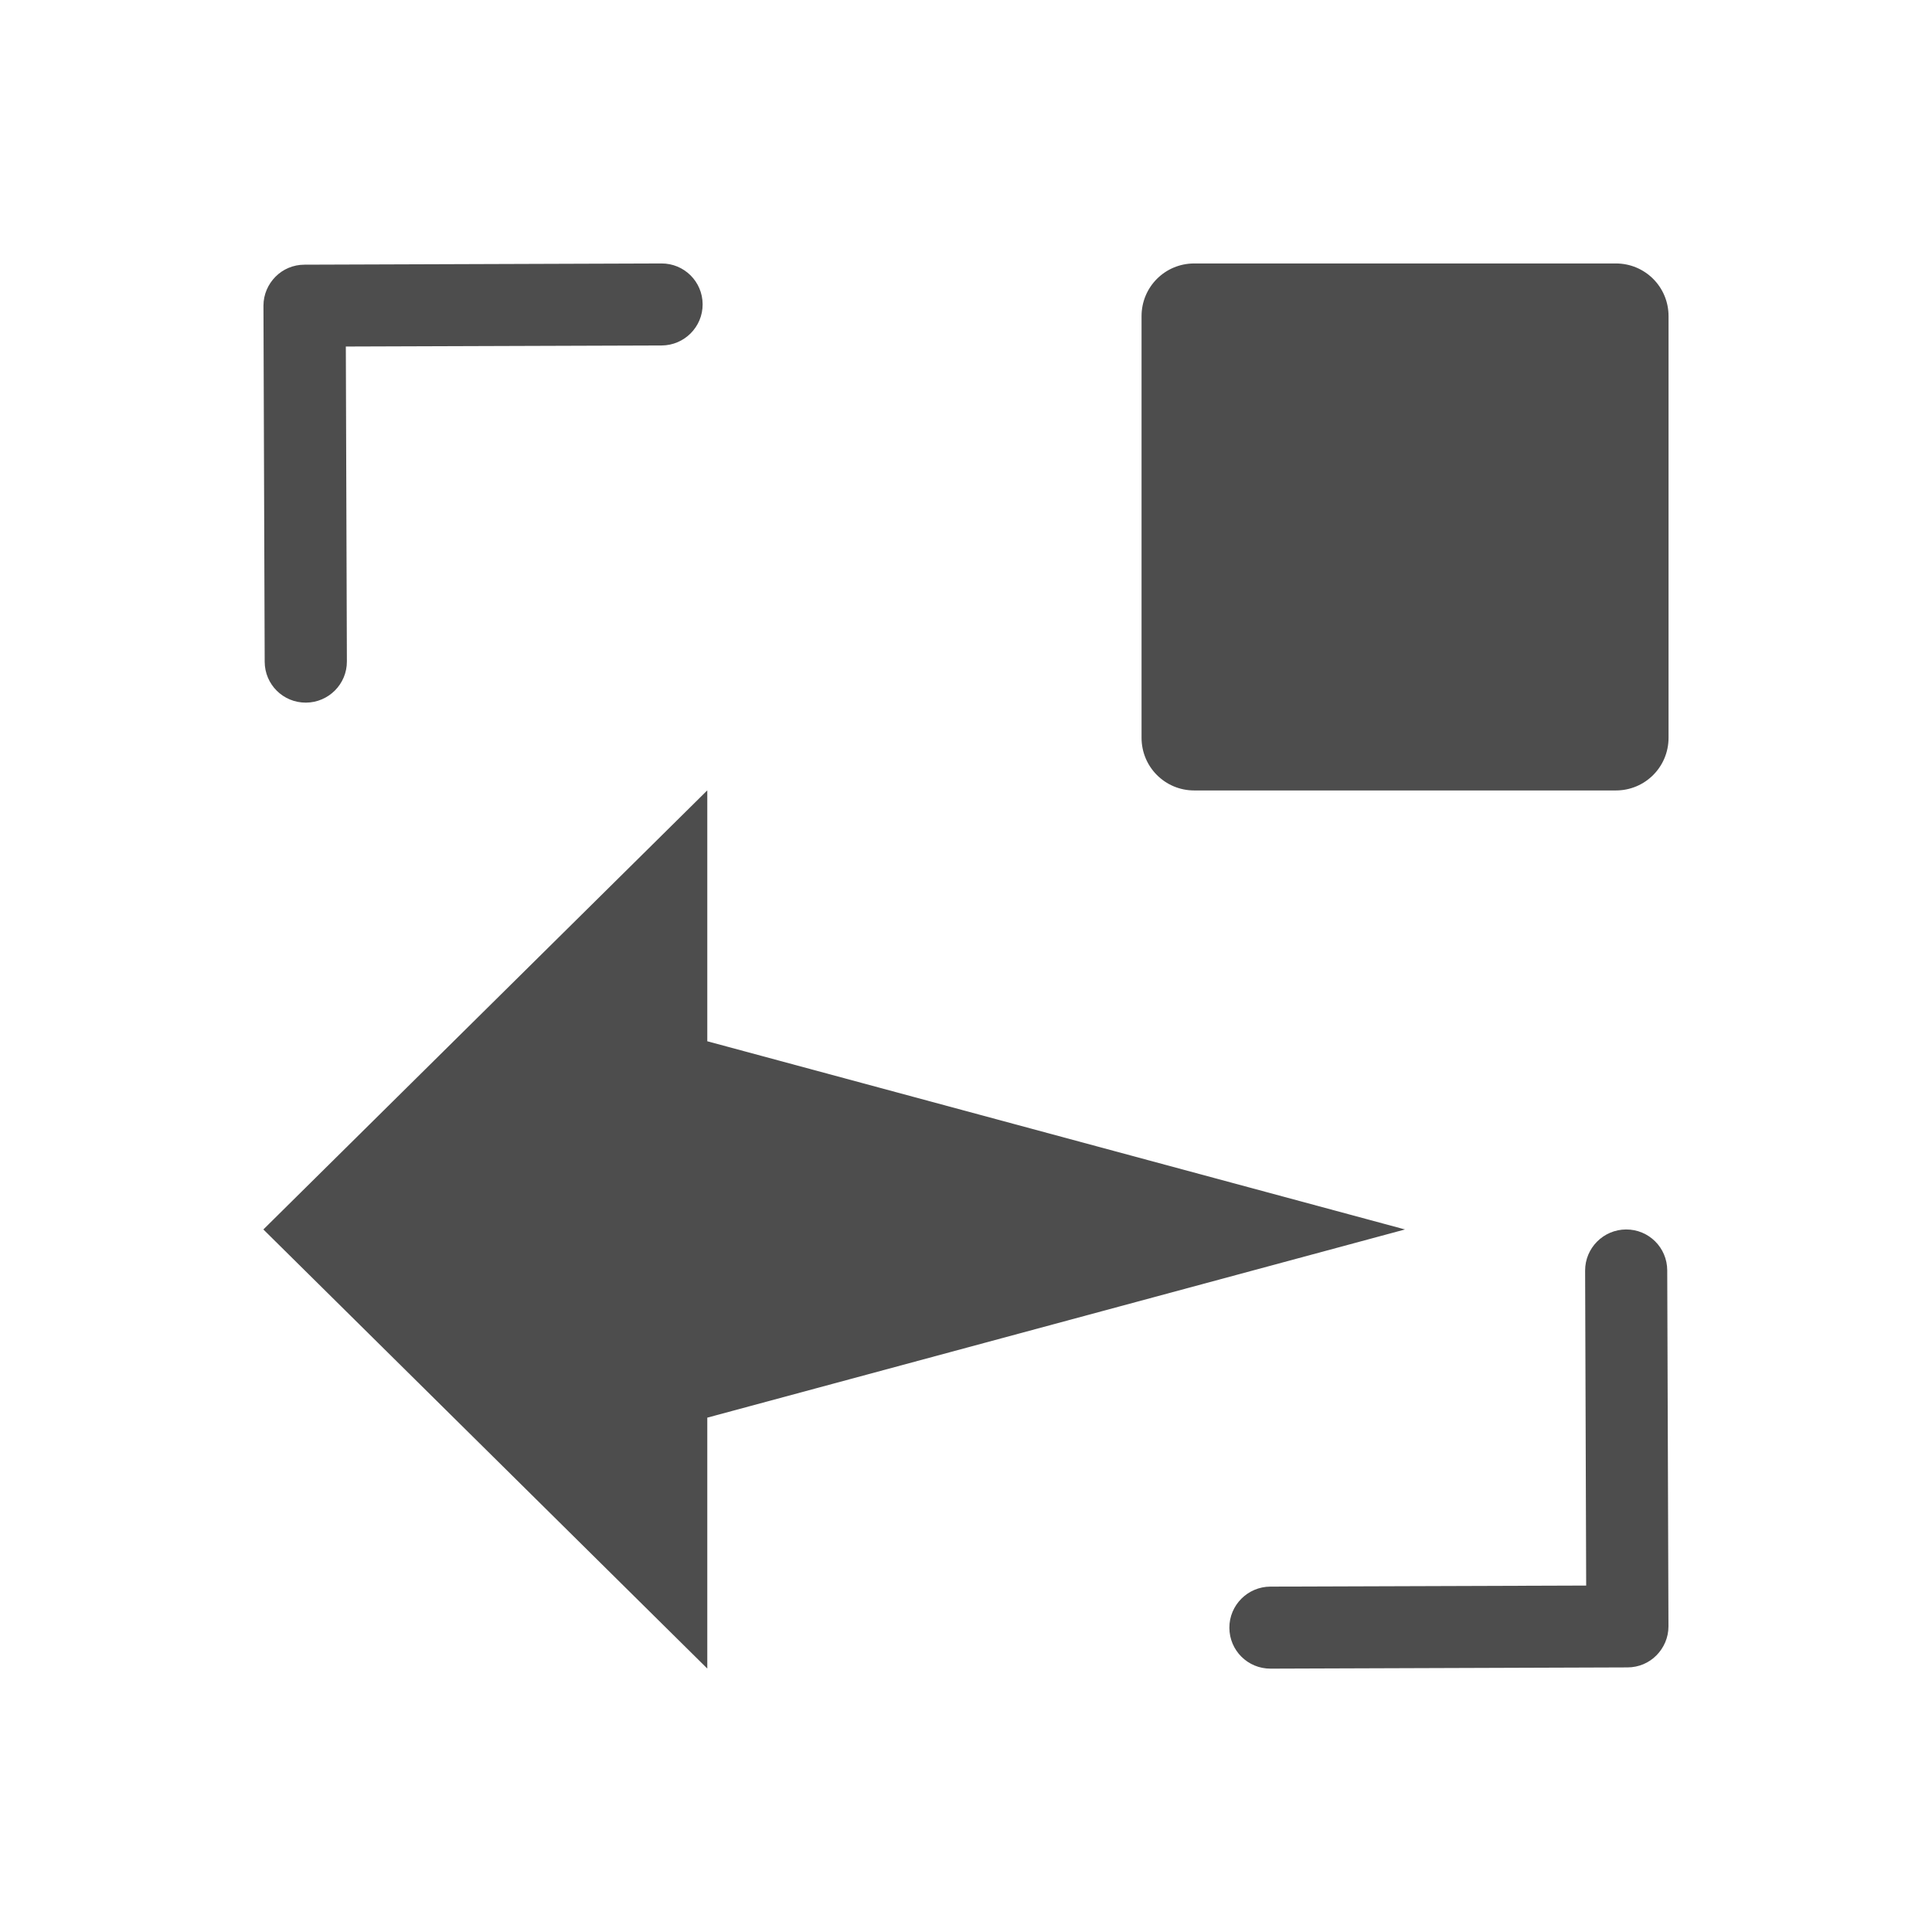 <svg xmlns="http://www.w3.org/2000/svg" viewBox="0 0 22 22">
 <defs id="defs3051">
   <style type="text/css" id="current-color-scheme">
     .ColorScheme-Text {
       color:#4d4d4d;
     }
     </style>
 </defs>
   <path
      style="fill:currentColor;fill-opacity:1;stroke:none"
      d="m7.531 3-4.064.014c-.129 0-.246.052-.33.137-.084.085-.137.201-.137.33l.014 4.055c.001.258.21.466.469.465.258-.001.468-.211.467-.469l-.012-3.586 3.596-.012c.258-.001.468-.211.467-.469-.001-.258-.21-.466-.469-.465zm6.068 0c-.332 0-.6.267-.6.6v4.801c0 .332.267.6.6.6h4.801c.332 0 .6-.267.6-.6v-4.801c0-.332-.267-.6-.6-.6zm-5.545 6-5.055 5 5.055 5v-2.857l7.945-2.143-7.945-2.143zm10.463 5c-.258.001-.468.211-.467.469l.012 3.586-3.596.012c-.258.001-.468.211-.467.469.001.258.21.466.469.465l4.064-.014c.129-0.0.246-.052.33-.137.084-.085.137-.201.137-.33l-.014-4.055c-.001-.258-.21-.466-.469-.465z"
      class="ColorScheme-Text" />
</svg> 
